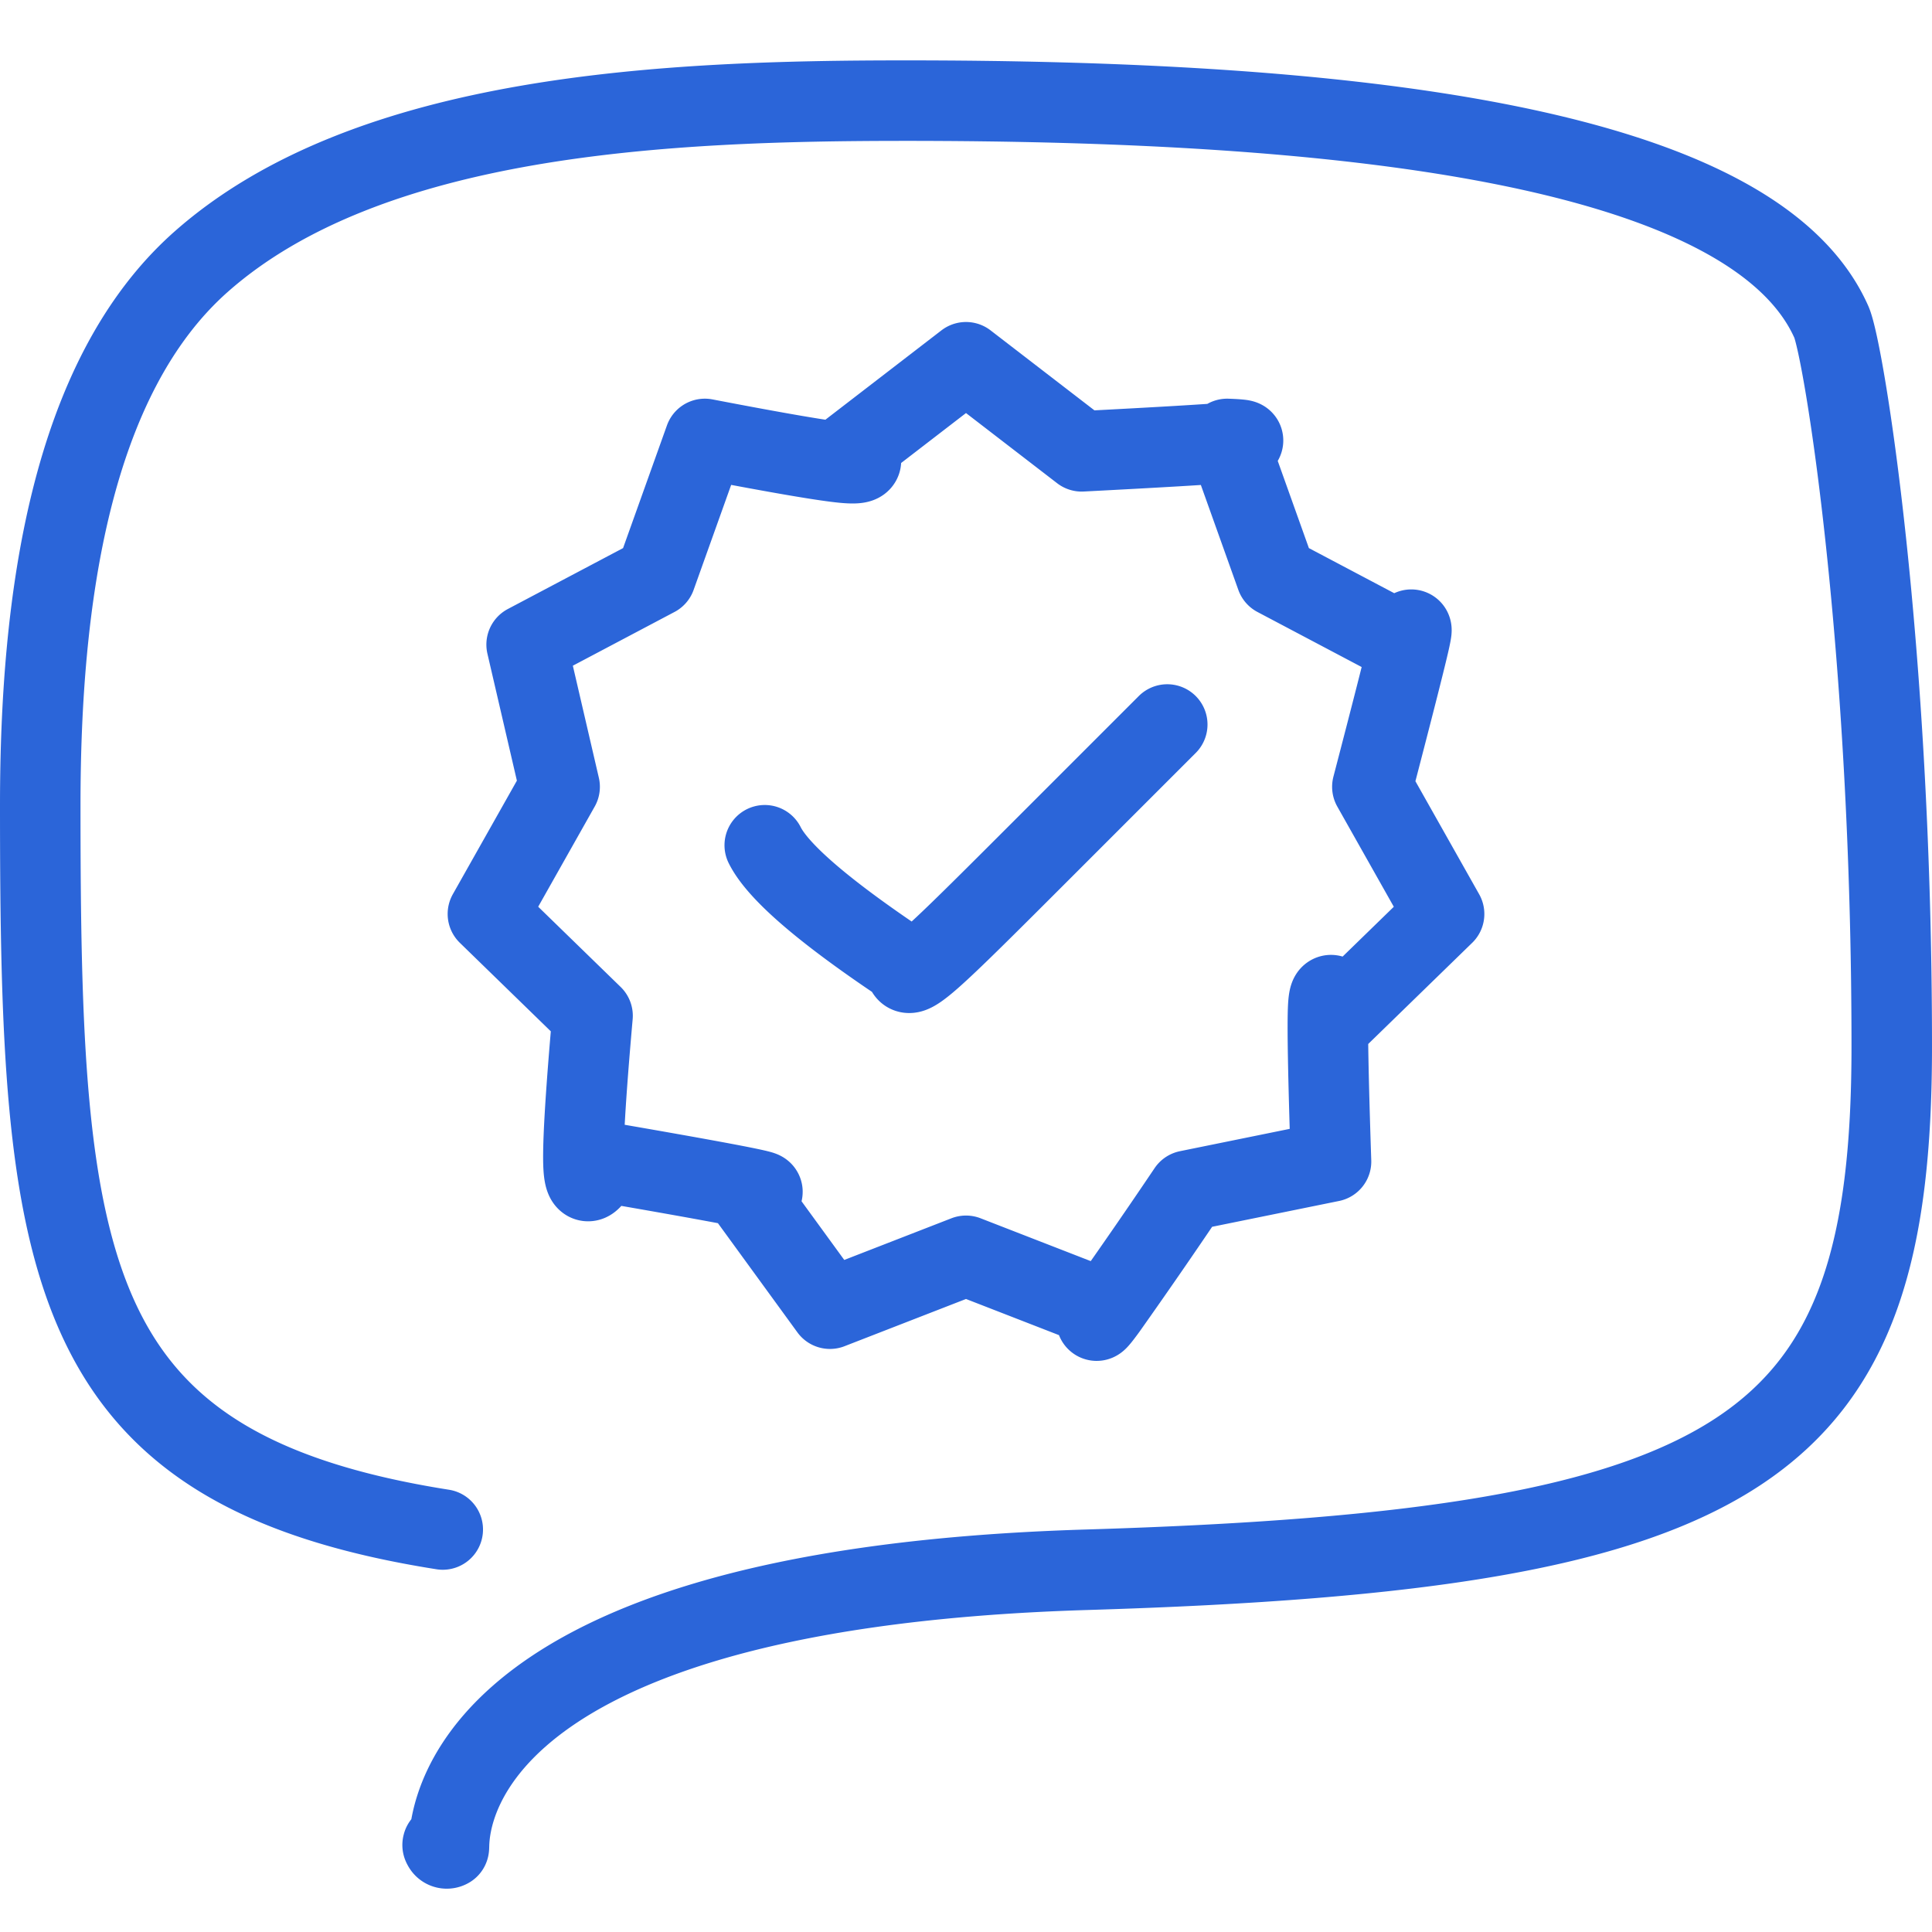 <svg xmlns="http://www.w3.org/2000/svg" width="48" height="48" viewBox="0 0 48 48">
    <path fill="none" fill-rule="evenodd" stroke="#2B65D9" stroke-linecap="round" stroke-linejoin="round" stroke-width="2" d="M11 38C1.5 36.5 1 31.5 1 20c0-5.048.733-10.614 4-13.5 4.175-3.689 11.61-4 17.5-4 10.5 0 21 1 23 5.5.307.69 1.5 8 1.5 18s-3.5 12.5-20 13-15.801 6.88-15.849 6.91a.1.1 0 0 1-.137-.035c-.028-.048-.014-.033-.014-.052M24 31.2l-3.38 1.314-2.135-2.933c.605.067.61.04.015-.081-.594-.12-1.784-.335-3.569-.642-.258.595-.402.643-.431.142-.029-.5.045-1.755.222-3.763l-2.6-2.53 1.782-3.159-.82-3.533 3.207-1.695 1.221-3.415c1.85.356 3.014.555 3.488.595.474.04.517-.055.126-.287L24 9l2.874 2.213c1.903-.098 3.111-.17 3.626-.213.515-.044.51-.076-.012-.095l1.22 3.415 3.208 1.695c.167-.49.195-.494.084-.015-.111.48-.412 1.662-.904 3.548l1.782 3.16-2.6 2.53c-.16-.594-.253-.673-.278-.238-.025.435-.002 1.721.069 3.858l-3.554.723A152.725 152.725 0 0 1 27.5 32.5c-.298.41-.338.415-.12.014L24 31.2zM19 21c.333.667 1.5 1.667 3.5 3 0 .5.5 0 3.5-3l3-3"/>
</svg>

